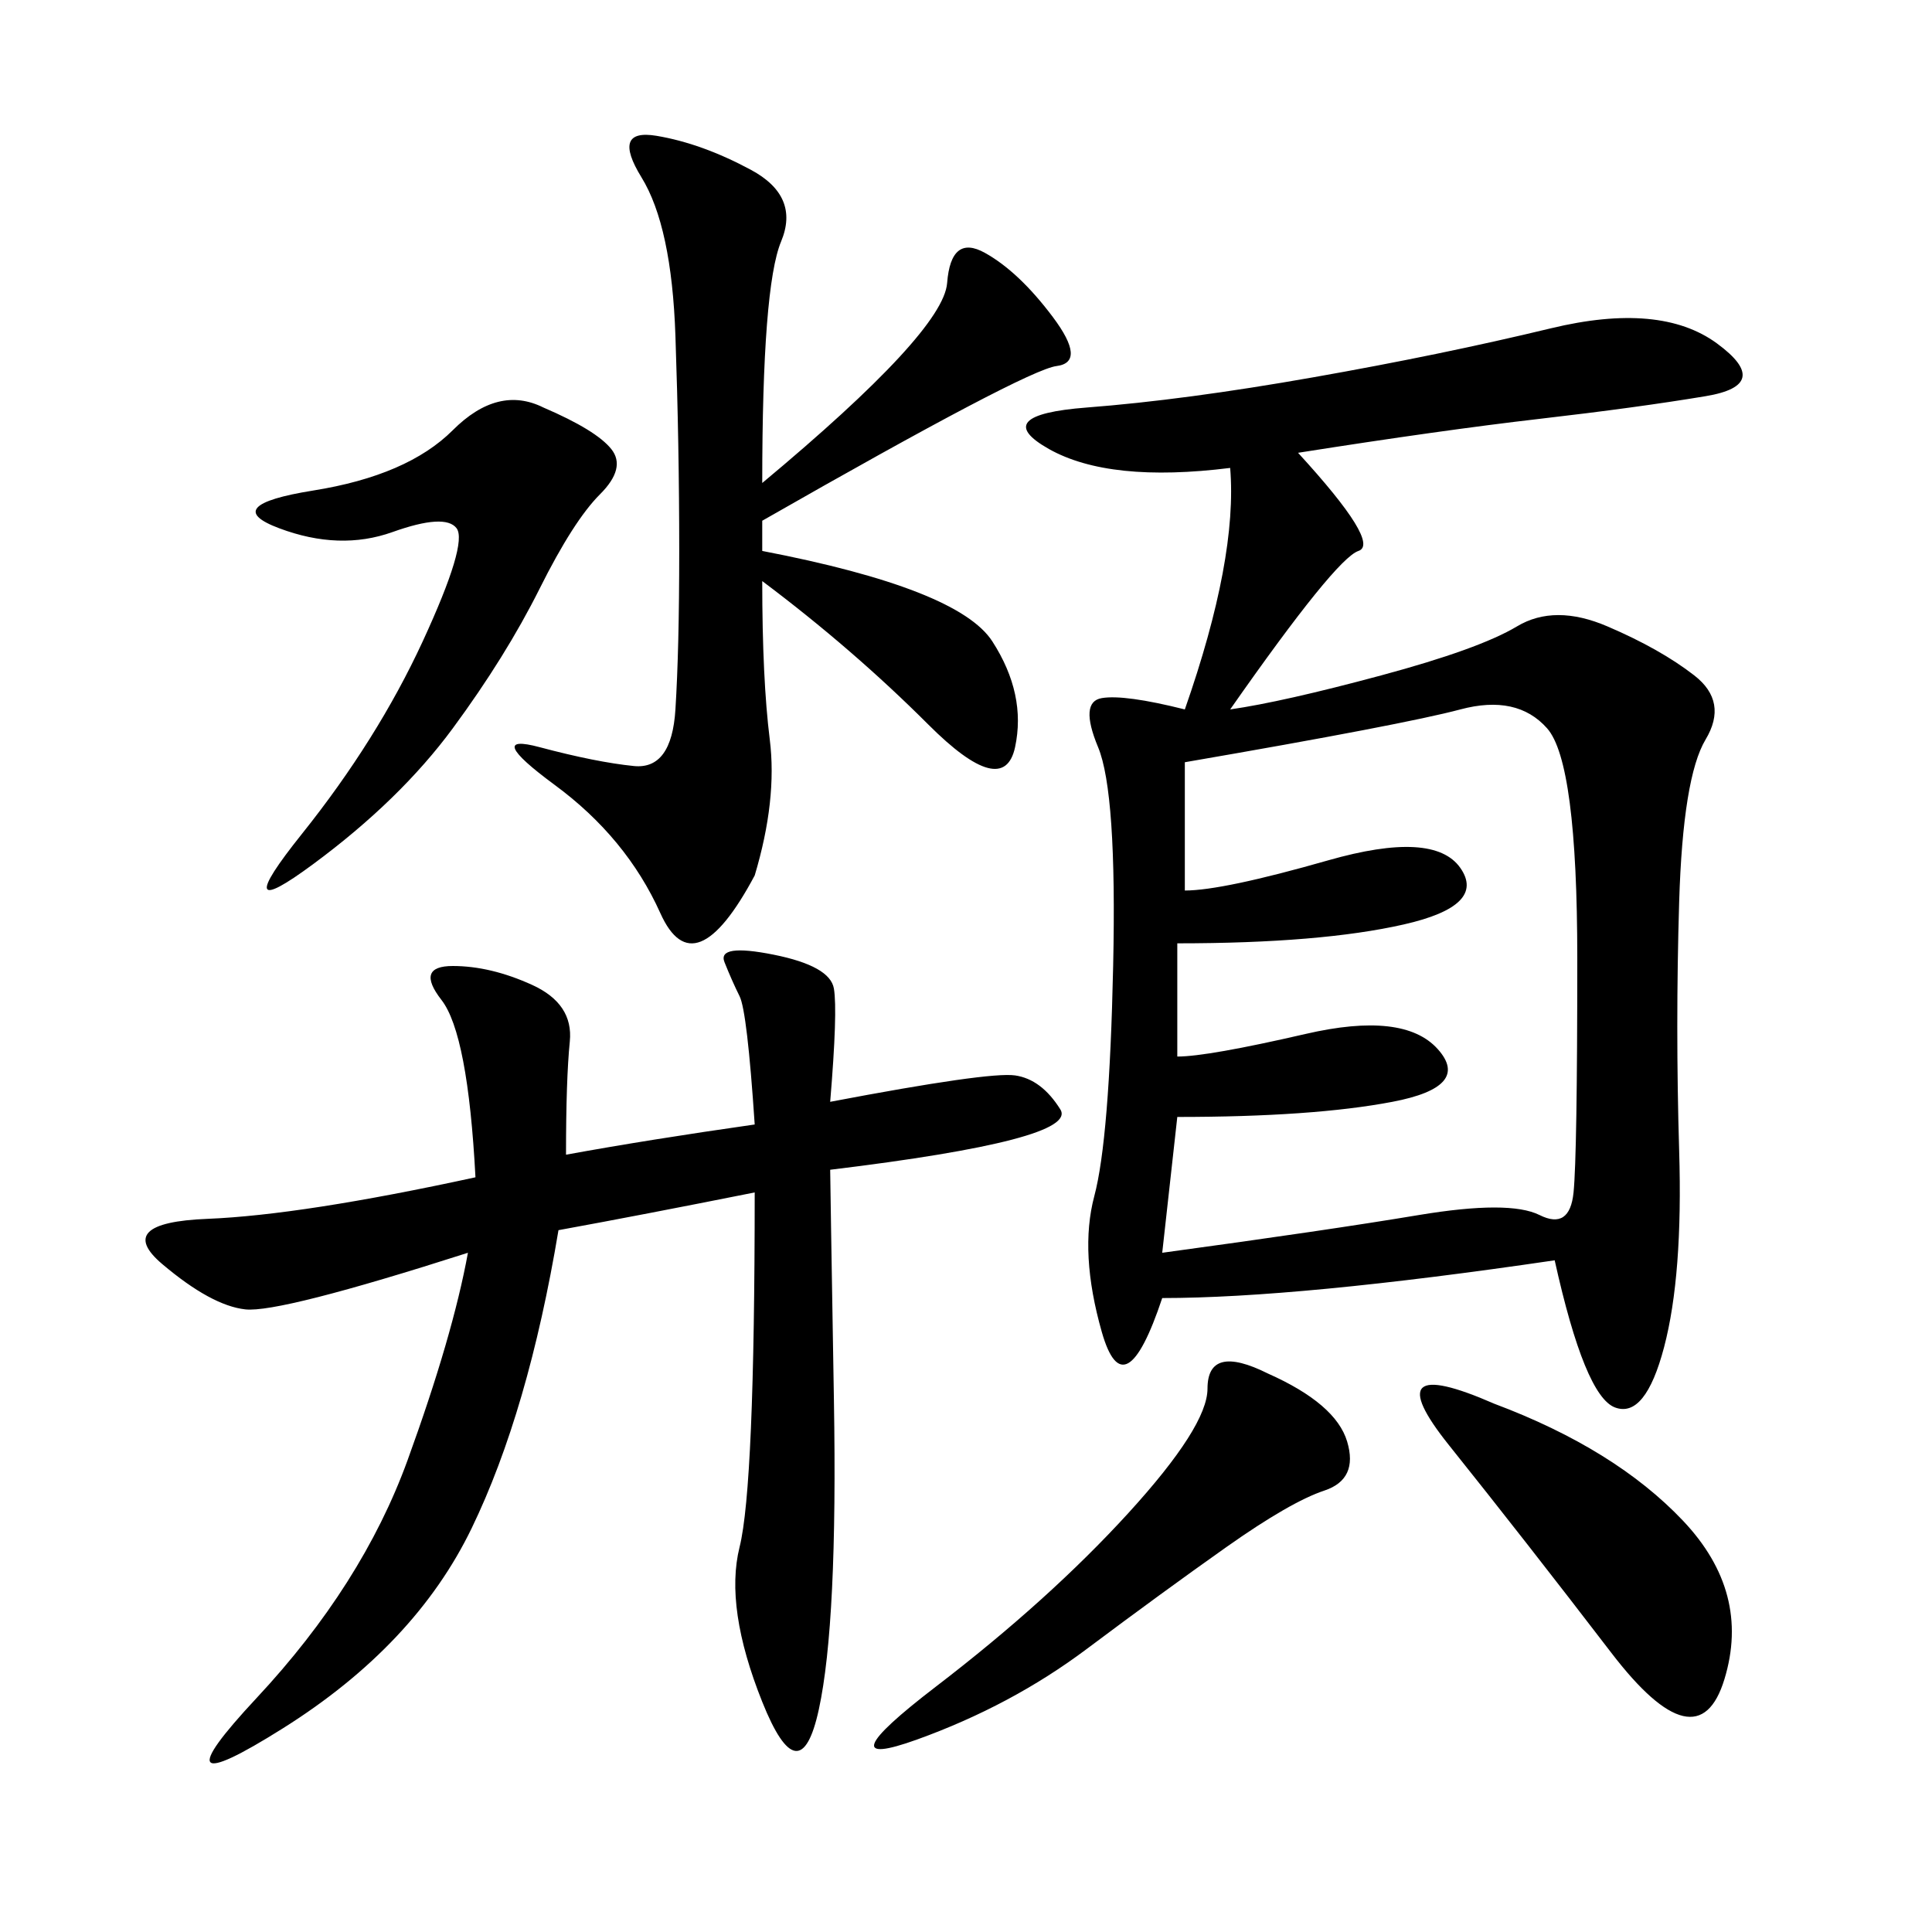 <svg xmlns="http://www.w3.org/2000/svg" xmlns:xlink="http://www.w3.org/1999/xlink" width="300" height="300"><path d="M201.56 70.31Q214.45 84.38 210.94 85.55Q207.42 86.72 191.02 110.16L191.02 110.16Q199.22 108.98 214.45 104.88Q229.69 100.78 235.55 97.27Q241.41 93.75 249.61 97.27Q257.81 100.78 263.09 104.88Q268.36 108.98 264.84 114.84Q261.33 120.70 260.74 140.04Q260.16 159.38 260.74 178.71Q261.33 198.05 258.40 209.18Q255.47 220.31 250.78 218.55Q246.09 216.80 241.41 195.70L241.41 195.70Q201.56 201.56 180.47 201.56L180.47 201.56Q174.61 219.14 171.09 206.84Q167.58 194.53 169.92 185.74Q172.27 176.95 172.85 150Q173.44 123.05 170.51 116.02Q167.58 108.98 171.09 108.40Q174.61 107.81 183.98 110.16L183.98 110.16Q192.19 86.72 191.02 72.66L191.02 72.66Q172.27 75 162.89 69.73Q153.52 64.45 168.75 63.28Q183.98 62.11 203.91 58.59Q223.83 55.08 240.82 50.98Q257.81 46.88 266.60 53.32Q275.39 59.77 264.84 61.52Q254.30 63.28 239.06 65.04Q223.83 66.80 201.56 70.31L201.56 70.31ZM128.91 171.09Q153.52 166.41 157.62 166.99Q161.72 167.58 164.65 172.27Q167.58 176.95 128.91 181.64L128.91 181.64Q128.91 182.81 129.49 217.38Q130.08 251.95 127.15 265.43Q124.22 278.91 118.36 264.26Q112.50 249.61 114.84 240.23Q117.19 230.86 117.19 185.16L117.19 185.16Q99.61 188.67 86.72 191.02L86.72 191.02Q82.03 219.14 73.24 237.30Q64.45 255.47 43.95 268.36Q23.44 281.25 39.84 263.67Q56.25 246.09 63.28 226.76Q70.31 207.42 72.66 194.53L72.66 194.53Q43.36 203.91 38.09 203.32Q32.81 202.73 25.20 196.29Q17.58 189.84 32.23 189.26Q46.88 188.67 73.83 182.81L73.83 182.81Q72.66 160.55 68.55 155.27Q64.45 150 70.31 150L70.31 150Q76.17 150 82.62 152.93Q89.06 155.86 88.48 161.72Q87.89 167.58 87.89 179.30L87.89 179.30Q100.78 176.95 117.19 174.61L117.19 174.61Q116.02 157.03 114.84 154.69Q113.67 152.34 112.50 149.41Q111.33 146.48 120.12 148.24Q128.91 150 129.49 153.52Q130.08 157.03 128.91 171.09L128.91 171.09ZM183.98 118.36L183.98 138.28Q189.84 138.28 206.25 133.59Q222.66 128.91 226.76 134.77Q230.86 140.63 217.97 143.55Q205.08 146.48 182.81 146.48L182.81 146.48L182.81 164.06Q187.50 164.06 202.73 160.55Q217.97 157.03 223.24 162.89Q228.52 168.75 216.21 171.09Q203.91 173.44 182.81 173.44L182.81 173.44L180.47 194.53Q206.25 191.02 220.31 188.67Q234.38 186.33 239.06 188.67Q243.75 191.02 244.34 185.16Q244.92 179.30 244.92 148.83L244.92 148.83Q244.92 118.36 240.23 113.09Q235.55 107.81 226.76 110.16Q217.97 112.50 183.98 118.36L183.98 118.36ZM118.36 75Q146.48 51.56 147.07 43.95Q147.66 36.33 152.93 39.26Q158.20 42.19 163.48 49.22Q168.75 56.25 164.06 56.84Q159.38 57.42 118.36 80.86L118.36 80.86L118.36 85.55Q148.83 91.41 154.10 99.61Q159.38 107.81 157.62 116.02Q155.86 124.22 144.14 112.50Q132.42 100.78 118.36 90.23L118.36 90.23Q118.36 105.47 119.53 114.84Q120.70 124.22 117.19 135.94L117.19 135.94Q107.81 153.52 102.54 141.80Q97.27 130.08 86.13 121.88Q75 113.67 83.79 116.02Q92.58 118.36 98.44 118.95Q104.30 119.53 104.88 110.16Q105.47 100.78 105.47 85.55L105.47 85.55Q105.47 69.14 104.88 52.15Q104.30 35.16 99.61 27.54Q94.92 19.92 101.95 21.09Q108.98 22.27 116.60 26.37Q124.22 30.47 121.29 37.50Q118.36 44.53 118.36 75L118.36 75ZM84.38 63.28Q92.58 66.80 94.92 69.73Q97.27 72.66 93.16 76.76Q89.06 80.86 83.79 91.41Q78.52 101.95 70.31 113.09Q62.11 124.22 48.63 134.18Q35.16 144.14 46.88 129.49Q58.59 114.84 65.63 99.61Q72.66 84.38 70.90 82.03Q69.14 79.69 60.94 82.62Q52.73 85.55 43.36 82.03Q33.98 78.52 48.63 76.17Q63.28 73.83 70.31 66.80Q77.34 59.77 84.38 63.28L84.38 63.28ZM196.88 213.28Q207.42 217.97 209.18 223.83Q210.94 229.69 205.66 231.45Q200.39 233.20 190.43 240.23Q180.47 247.27 168.75 256.05Q157.03 264.84 142.38 270.12Q127.73 275.39 145.31 261.91Q162.89 248.44 175.20 234.96Q187.50 221.48 187.50 215.63L187.50 215.63Q187.50 208.59 196.88 213.28L196.88 213.28ZM232.03 217.97Q250.78 225 261.33 236.13Q271.88 247.27 267.77 260.74Q263.67 274.22 250.20 256.64Q236.72 239.06 225 224.41Q213.28 209.77 232.03 217.97L232.03 217.97Z"/></svg>